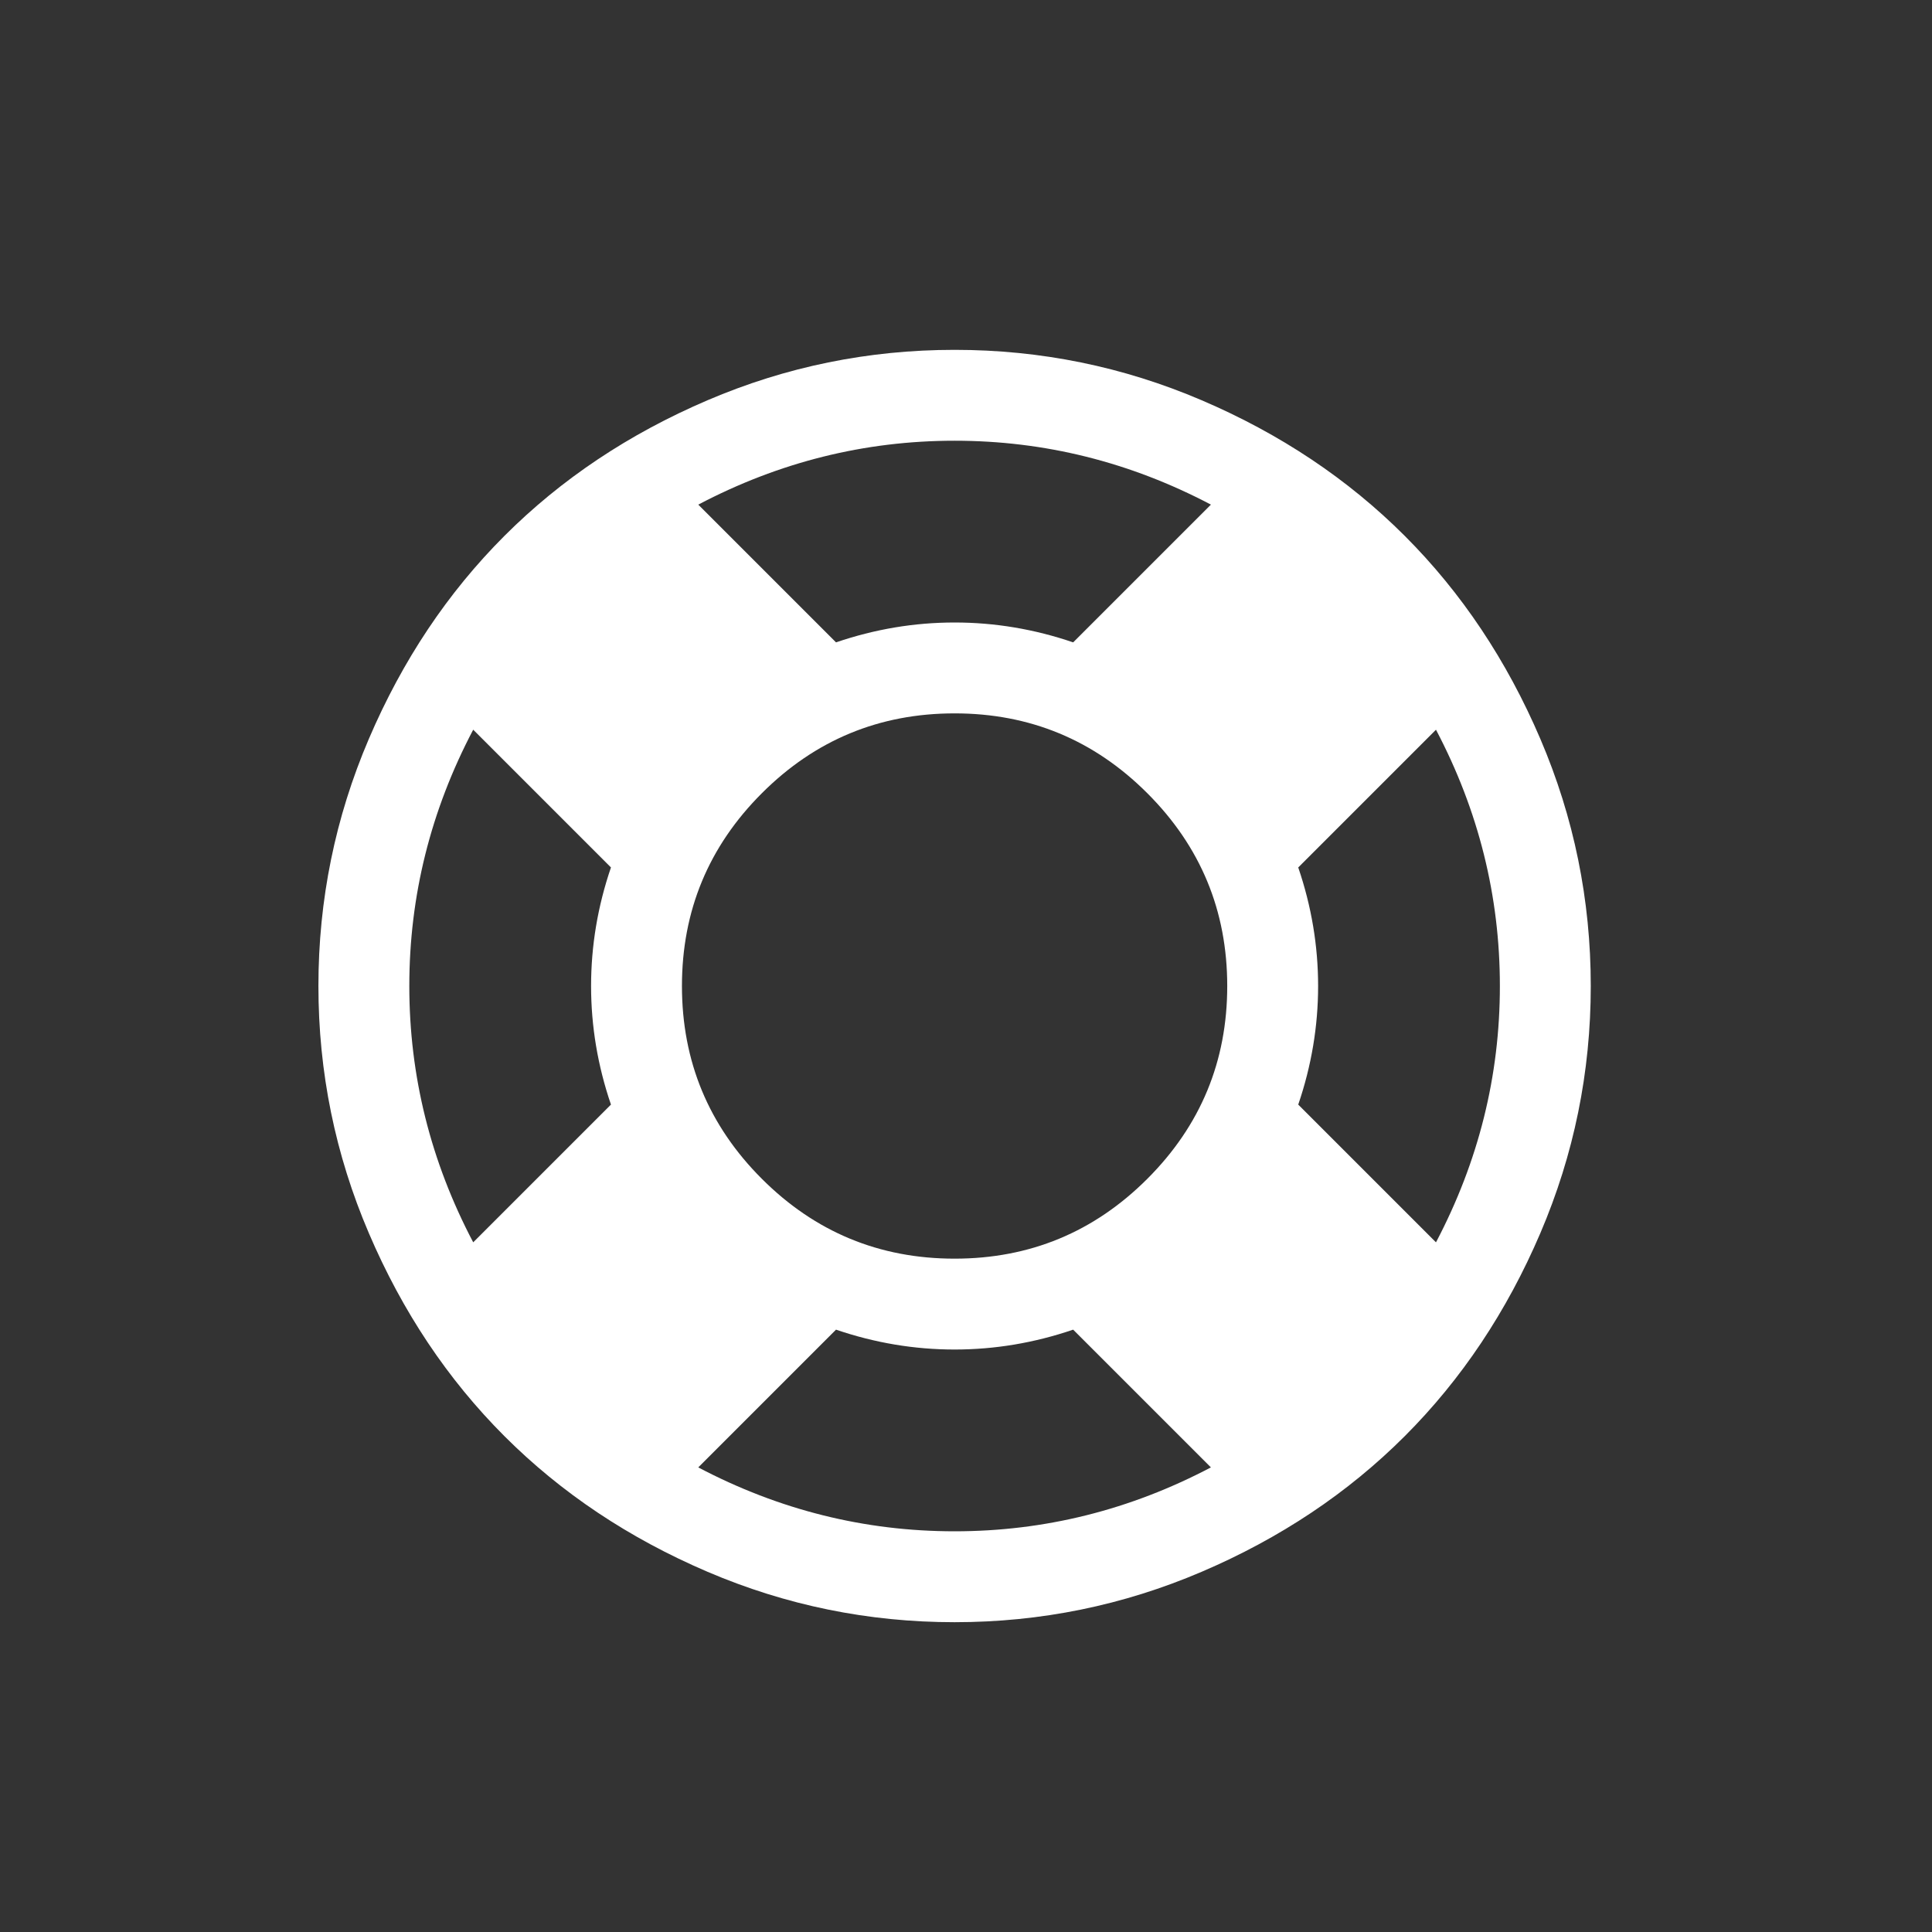 <?xml version="1.0" encoding="UTF-8" standalone="no"?>
<!-- Created with Inkscape (http://www.inkscape.org/) -->

<svg
   xmlns:dc="http://purl.org/dc/elements/1.1/"
   xmlns:cc="http://creativecommons.org/ns#"
   xmlns:rdf="http://www.w3.org/1999/02/22-rdf-syntax-ns#"
   xmlns:svg="http://www.w3.org/2000/svg"
   xmlns="http://www.w3.org/2000/svg"
   xmlns:sodipodi="http://sodipodi.sourceforge.net/DTD/sodipodi-0.dtd"
   xmlns:inkscape="http://www.inkscape.org/namespaces/inkscape"
   width="64mm"
   height="64mm"
   viewBox="0 0 226.772 226.772"
   id="svg4825"
   version="1.1"
   inkscape:version="0.91 r13725"
   sodipodi:docname="nav-support.svg">
  <rect x="0" y="0" width="226.772" height="226.772" fill="#333333" stroke="none"/>
  <defs
     id="defs4827" />
  <sodipodi:namedview
     id="base"
     pagecolor="#222222"
     bordercolor="#666666"
     borderopacity="1.0"
     inkscape:pageopacity="0"
     inkscape:pageshadow="2"
     inkscape:zoom="0.98994949"
     inkscape:cx="104.9803"
     inkscape:cy="16.544391"
     inkscape:document-units="px"
     inkscape:current-layer="layer1"
     showgrid="false"
     fit-margin-top="0"
     fit-margin-left="0"
     fit-margin-right="0"
     fit-margin-bottom="0"
     inkscape:window-width="1871"
     inkscape:window-height="1056"
     inkscape:window-x="1969"
     inkscape:window-y="24"
     inkscape:window-maximized="1" />
  <g
     inkscape:label="Layer 1"
     inkscape:groupmode="layer"
     id="layer1"
     transform="translate(543.817,199.164)">
    <path
       style="display:inline;fill:#ffffff;fill-opacity:1"
       id="path3635"
       d="m -431.77,-158.1 q 15.168,0 29.002,5.917 13.834,5.917 23.835,15.918 10.001,10.001 15.918,23.835 5.917,13.834 5.917,29.002 0,15.168 -5.917,29.002 -5.917,13.834 -15.918,23.835 -10.001,10.001 -23.835,15.918 -13.834,5.917 -29.002,5.917 -15.168,0 -29.002,-5.917 -13.834,-5.917 -23.835,-15.918 -10.001,-10 -15.918,-23.835 -5.917,-13.834 -5.917,-29.002 0,-15.167 5.917,-29.002 5.917,-13.834 15.918,-23.835 10.001,-10.001 23.835,-15.918 13.834,-5.917 29.002,-5.917 z m 0,10.667 q -15.834,0 -30.085,7.5 l 16.168,16.168 q 6.834,-2.333 13.918,-2.333 7.084,0 13.917,2.333 l 16.168,-16.168 q -14.251,-7.5 -30.085,-7.5 z m -56.503,94.089 16.168,-16.168 q -2.333,-6.834 -2.333,-13.917 0,-7.084 2.333,-13.917 l -16.168,-16.168 q -7.5,14.251 -7.5,30.085 0,15.834 7.5,30.085 z m 56.503,33.919 q 15.834,0 30.085,-7.501 l -16.168,-16.168 q -6.834,2.333 -13.917,2.333 -7.084,0 -13.918,-2.333 l -16.168,16.168 q 14.251,7.501 30.085,7.501 z m 0,-32.002 q 13.251,0 22.626,-9.375 9.376,-9.375 9.376,-22.626 0,-13.251 -9.376,-22.626 -9.376,-9.376 -22.626,-9.376 -13.251,0 -22.626,9.376 -9.376,9.376 -9.376,22.626 0,13.251 9.376,22.626 9.376,9.375 22.626,9.375 z m 40.336,-18.084 16.168,16.168 q 7.5,-14.251 7.5,-30.085 0,-15.834 -7.5,-30.085 l -16.168,16.168 q 2.333,6.834 2.333,13.917 0,7.084 -2.333,13.917 z"
       inkscape:connector-curvature="0" />
  </g>
</svg>
